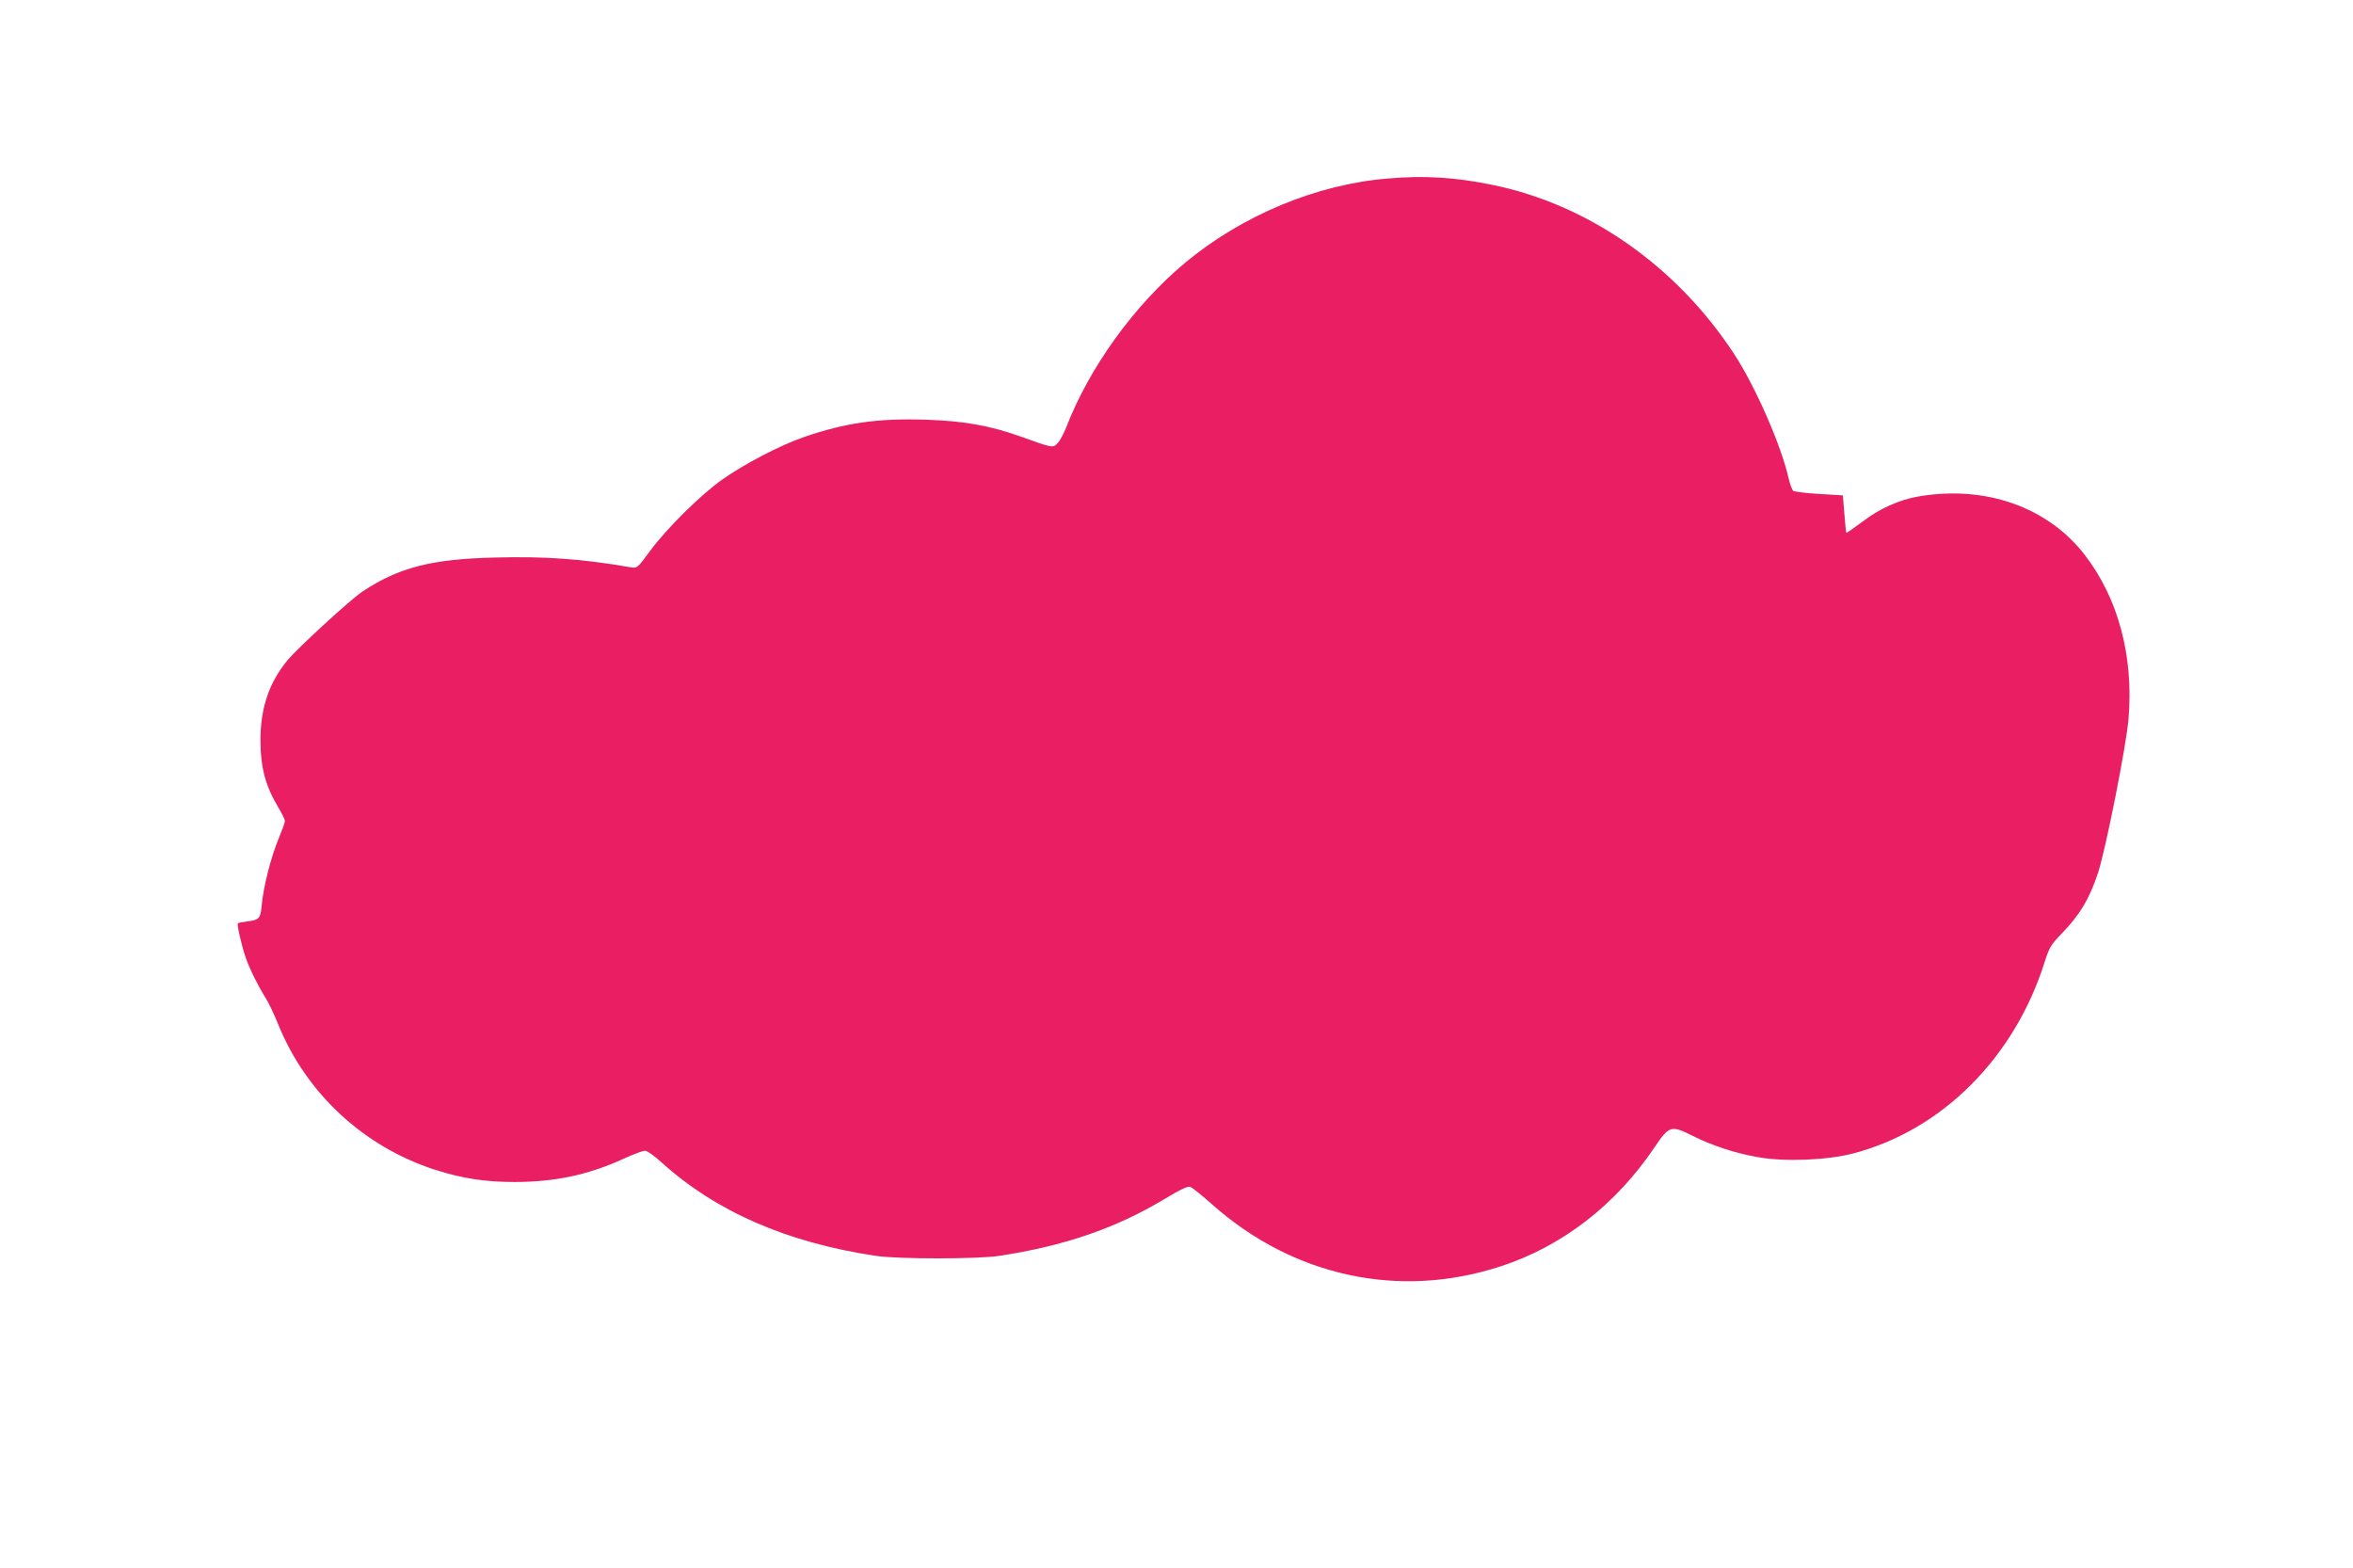 <?xml version="1.0" standalone="no"?>
<!DOCTYPE svg PUBLIC "-//W3C//DTD SVG 20010904//EN"
 "http://www.w3.org/TR/2001/REC-SVG-20010904/DTD/svg10.dtd">
<svg version="1.0" xmlns="http://www.w3.org/2000/svg"
 width="1280pt" height="853pt" viewBox="0 0 1280 853"
 preserveAspectRatio="xMidYMid meet">
<g transform="translate(0,853) scale(0.1,-0.1)"
fill="#e91e63" stroke="none">
<path d="M7550 7559 c-390 -32 -794 -201 -1105 -460 -276 -231 -519 -568 -645
-894 -13 -33 -33 -71 -46 -85 -27 -28 -23 -29 -204 36 -170 60 -308 84 -516
91 -261 8 -434 -17 -659 -94 -131 -45 -326 -147 -445 -231 -119 -84 -305 -268
-395 -391 -68 -92 -69 -93 -104 -87 -268 46 -464 60 -738 53 -346 -8 -523 -54
-720 -184 -65 -43 -353 -307 -410 -376 -99 -120 -146 -259 -146 -432 0 -151
27 -251 98 -369 19 -32 35 -65 35 -72 0 -8 -16 -52 -35 -98 -41 -99 -81 -256
-91 -357 -7 -77 -12 -83 -82 -92 -24 -3 -46 -7 -48 -10 -6 -6 19 -116 41 -182
21 -62 67 -155 107 -219 17 -26 50 -94 72 -150 152 -374 465 -665 854 -790
148 -47 270 -66 431 -66 220 0 402 39 590 125 54 25 108 45 119 45 12 0 51
-27 89 -62 296 -268 681 -437 1168 -510 121 -18 549 -18 670 0 354 54 633 149
901 310 88 53 126 71 140 65 10 -4 64 -47 119 -96 442 -392 1018 -516 1568
-336 335 109 626 334 837 647 81 120 90 122 210 62 104 -52 228 -93 353 -115
145 -26 374 -17 517 20 484 126 880 522 1044 1046 24 75 34 91 90 149 100 103
153 191 200 335 41 126 154 694 165 836 28 340 -56 654 -238 890 -201 261
-542 381 -906 318 -104 -18 -211 -66 -302 -136 -47 -35 -87 -63 -89 -61 -2 3
-7 49 -11 104 l-8 99 -129 8 c-71 4 -134 12 -141 17 -6 5 -18 36 -25 67 -40
179 -180 499 -297 678 -314 479 -794 814 -1318 920 -202 41 -365 51 -565 34z"/>
</g>
</svg>

